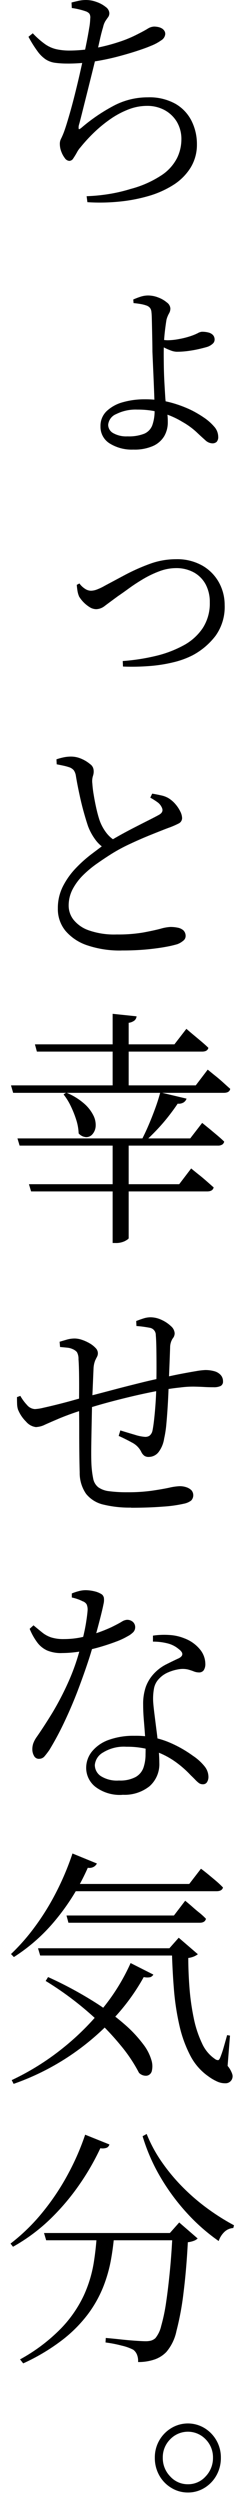 <svg xmlns="http://www.w3.org/2000/svg" xmlns:xlink="http://www.w3.org/1999/xlink" width="23" height="237" viewBox="0 0 23 237">
  <defs>
    <clipPath id="clip-path">
      <rect id="長方形_3652" data-name="長方形 3652" width="21.24" height="236.29" fill="none"/>
    </clipPath>
    <clipPath id="clip-アートボード_1">
      <rect width="23" height="237"/>
    </clipPath>
  </defs>
  <g id="アートボード_1" data-name="アートボード – 1" clip-path="url(#clip-アートボード_1)">
    <g id="グループ_7898" data-name="グループ 7898" transform="translate(1)" clip-path="url(#clip-path)">
      <path id="パス_19661" data-name="パス 19661" d="M5.23,6.025a8.71,8.71,0,0,1-1.2-.071,2.181,2.181,0,0,1-.887-.32,3.127,3.127,0,0,1-.773-.759A11.3,11.3,0,0,1,1.5,3.487l.409-.332A8,8,0,0,0,3.046,4.163a3.078,3.078,0,0,0,1.092.5,5.731,5.731,0,0,0,1.273.13,13.186,13.186,0,0,0,2.3-.213A16.8,16.8,0,0,0,10.028,4a11.609,11.609,0,0,0,1.819-.747q.614-.308.966-.522a1.244,1.244,0,0,1,.625-.213,1.971,1.971,0,0,1,.352.036,1.233,1.233,0,0,1,.352.119A.744.744,0,0,1,14.4,2.9a.553.553,0,0,1,.1.332.777.777,0,0,1-.387.593,4.423,4.423,0,0,1-.978.522q-.433.189-1.262.463t-1.9.557a22.305,22.305,0,0,1-2.277.47,15.949,15.949,0,0,1-2.467.19M7.026,18.6a16.873,16.873,0,0,0,2.308-.237,14.867,14.867,0,0,0,1.876-.451,9.886,9.886,0,0,0,2.979-1.328,4.307,4.307,0,0,0,1.444-1.625,4.048,4.048,0,0,0,.4-1.7,3.212,3.212,0,0,0-.443-1.731,3.082,3.082,0,0,0-1.171-1.1,3.453,3.453,0,0,0-1.66-.391,4.859,4.859,0,0,0-1.774.344,8.116,8.116,0,0,0-1.706.913,12.553,12.553,0,0,0-1.535,1.257,15.2,15.2,0,0,0-1.308,1.423,2.275,2.275,0,0,0-.33.474q-.171.308-.341.557a.47.47,0,0,1-.375.249.566.566,0,0,1-.432-.261,2.316,2.316,0,0,1-.341-.629,2.011,2.011,0,0,1-.136-.7,1.024,1.024,0,0,1,.114-.51,6.974,6.974,0,0,0,.341-.818c.122-.347.268-.822.443-1.423S5.727,9.668,5.9,8.98s.333-1.352.478-1.992.262-1.166.352-1.577q.159-.712.3-1.423t.239-1.316a5.991,5.991,0,0,0,.1-.913.7.7,0,0,0-.08-.463.794.794,0,0,0-.352-.225A6.939,6.939,0,0,0,5.616.759L5.593.237q.363-.094.7-.166A3.333,3.333,0,0,1,6.981,0a2.924,2.924,0,0,1,1,.19,2.85,2.85,0,0,1,.864.474.777.777,0,0,1,.341.569.649.649,0,0,1-.114.391c-.076.1-.159.221-.25.356a1.8,1.8,0,0,0-.227.581q-.159.521-.307,1.186c-.1.444-.224,1-.375,1.66q-.159.664-.375,1.53l-.444,1.78-.432,1.72q-.2.807-.341,1.328a.917.917,0,0,0-.045.463c.03.056.159-.02.387-.225A16.658,16.658,0,0,1,9.675,9.986a6.884,6.884,0,0,1,3.172-.759,5.064,5.064,0,0,1,2.627.617,3.871,3.871,0,0,1,1.535,1.637,4.894,4.894,0,0,1,.5,2.182,4.148,4.148,0,0,1-.6,2.23,5.19,5.19,0,0,1-1.637,1.637A9.109,9.109,0,0,1,12.9,18.586a15.291,15.291,0,0,1-2.843.534,18.562,18.562,0,0,1-2.956.047Z" transform="translate(0.206)"/>
      <path id="パス_19662" data-name="パス 19662" d="M10.636,38.23a3.97,3.97,0,0,1-2.24-.581,1.845,1.845,0,0,1-.876-1.625,1.921,1.921,0,0,1,.591-1.447,3.625,3.625,0,0,1,1.546-.842,7.438,7.438,0,0,1,2.047-.273,9.4,9.4,0,0,1,2.5.308,11.225,11.225,0,0,1,1.978.735,10.34,10.34,0,0,1,1.148.676,4.869,4.869,0,0,1,.978.854,1.463,1.463,0,0,1,.4.961.68.68,0,0,1-.148.5.583.583,0,0,1-.421.142,1.022,1.022,0,0,1-.659-.3c-.227-.2-.512-.458-.853-.783A7.131,7.131,0,0,0,15.3,35.6a7.89,7.89,0,0,0-1.956-.854,8.358,8.358,0,0,0-2.32-.308,4.108,4.108,0,0,0-2.013.427,1.215,1.215,0,0,0-.762,1.02.909.909,0,0,0,.478.783,2.521,2.521,0,0,0,1.364.308,3.991,3.991,0,0,0,1.58-.249,1.413,1.413,0,0,0,.773-.806,4.016,4.016,0,0,0,.216-1.435q0-.45-.023-1.139t-.057-1.506q-.034-.818-.068-1.577t-.057-1.328q0-.4-.011-.972c-.008-.38-.015-.759-.023-1.139s-.016-.715-.023-1.008-.019-.493-.034-.6a.8.8,0,0,0-.125-.4.756.756,0,0,0-.33-.237,3.319,3.319,0,0,0-.6-.154q-.353-.059-.648-.083L10.636,24a7.127,7.127,0,0,1,.682-.261,2.36,2.36,0,0,1,.728-.119,2.676,2.676,0,0,1,.966.19,2.778,2.778,0,0,1,.819.474.774.774,0,0,1,.33.546.907.907,0,0,1-.125.486,2.529,2.529,0,0,0-.239.581c-.031.174-.065.4-.1.664s-.072.562-.1.878-.05.625-.057.925-.011.569-.011.806q0,.427.011,1.174t.057,1.577q.046.831.091,1.518c.045.427.094.8.148,1.115a6.454,6.454,0,0,1,.08,1.067,2.6,2.6,0,0,1-.341,1.34,2.363,2.363,0,0,1-1.057.925,4.349,4.349,0,0,1-1.876.344M14.8,28.956a1.7,1.7,0,0,1-.591-.119,6.2,6.2,0,0,1-.6-.261,4.621,4.621,0,0,1-.466-.261l-.023-.522.443.047a3.165,3.165,0,0,0,.352.024A6.056,6.056,0,0,0,15,27.746a7.689,7.689,0,0,0,1.114-.285,5.132,5.132,0,0,0,.659-.273.941.941,0,0,1,.387-.13,2.437,2.437,0,0,1,.614.071.9.9,0,0,1,.432.237.625.625,0,0,1,.159.451.508.508,0,0,1-.159.356,1.47,1.47,0,0,1-.5.308q-.227.071-.716.19t-1.069.2a7.884,7.884,0,0,1-1.126.083" transform="translate(1.031 4.392)"/>
      <path id="パス_19663" data-name="パス 19663" d="M9.906,54.354a19.385,19.385,0,0,0,3.1-.474,10.7,10.7,0,0,0,2.661-1,5.091,5.091,0,0,0,1.842-1.648A4.289,4.289,0,0,0,18.18,48.8a3.542,3.542,0,0,0-.387-1.7,2.822,2.822,0,0,0-1.114-1.139,3.435,3.435,0,0,0-1.728-.415,4.5,4.5,0,0,0-1.569.3,9.561,9.561,0,0,0-1.535.735q-.739.439-1.342.878t-1.057.747q-.841.617-1.251.925a1.36,1.36,0,0,1-.819.308,1.2,1.2,0,0,1-.614-.19,3.1,3.1,0,0,1-1-1,2.237,2.237,0,0,1-.159-.546q-.046-.285-.068-.569L5.79,47a1.953,1.953,0,0,0,.523.5,1.052,1.052,0,0,0,.569.19,1.659,1.659,0,0,0,.478-.083,5.06,5.06,0,0,0,.841-.391l1.933-1.032a18.7,18.7,0,0,1,2.32-1.032,7.217,7.217,0,0,1,2.5-.451,4.852,4.852,0,0,1,2.558.629,4.17,4.17,0,0,1,1.558,1.613,4.408,4.408,0,0,1,.523,2.1,4.689,4.689,0,0,1-.864,2.917,6.691,6.691,0,0,1-2.183,1.85,8.156,8.156,0,0,1-1.831.664,13.981,13.981,0,0,1-2.285.356,21.612,21.612,0,0,1-2.5.047Z" transform="translate(0.759 8.312)"/>
      <path id="パス_19664" data-name="パス 19664" d="M8.5,69.232a3.242,3.242,0,0,1-.989-.913,5.271,5.271,0,0,1-.671-1.245q-.2-.592-.421-1.388T6.012,64q-.194-.889-.33-1.72a1.258,1.258,0,0,0-.193-.5.968.968,0,0,0-.421-.285,5.034,5.034,0,0,0-.614-.166q-.341-.071-.591-.119l-.023-.474a5.824,5.824,0,0,1,.75-.2,3.506,3.506,0,0,1,.637-.059,2.455,2.455,0,0,1,.989.213,3.215,3.215,0,0,1,.819.5.764.764,0,0,1,.33.522,1.259,1.259,0,0,1-.057.6,1.674,1.674,0,0,0-.057.723,9.622,9.622,0,0,0,.125,1.044q.1.617.239,1.245t.3,1.127a4.329,4.329,0,0,0,.625,1.2,3.024,3.024,0,0,0,.944.842Zm1.524,9.63a9.616,9.616,0,0,1-3.241-.486A4.631,4.631,0,0,1,4.7,77a3.246,3.246,0,0,1-.728-2.123,4.538,4.538,0,0,1,.489-2.111,7.239,7.239,0,0,1,1.217-1.708,12.438,12.438,0,0,1,1.467-1.316q.739-.557,1.217-.913.592-.379,1.33-.795t1.5-.806q.762-.391,1.4-.712t.978-.51c.318-.173.416-.395.3-.664a1.271,1.271,0,0,0-.455-.557,7.246,7.246,0,0,0-.659-.415l.182-.38q.432.071.853.166a2.311,2.311,0,0,1,.694.261,2.78,2.78,0,0,1,.682.593,3.241,3.241,0,0,1,.455.7,1.483,1.483,0,0,1,.159.6.577.577,0,0,1-.352.522,7.725,7.725,0,0,1-1.012.427q-.682.262-1.649.652t-1.956.854a15.9,15.9,0,0,0-1.74.937q-.636.4-1.353.9a10.144,10.144,0,0,0-1.33,1.1,5.492,5.492,0,0,0-1,1.328A3.341,3.341,0,0,0,5,74.64a2.167,2.167,0,0,0,.443,1.281,3.185,3.185,0,0,0,1.444,1.02,7.323,7.323,0,0,0,2.683.4,14.081,14.081,0,0,0,2.536-.19q1.011-.189,1.637-.356a4.068,4.068,0,0,1,.921-.166,3.389,3.389,0,0,1,.716.071,1.111,1.111,0,0,1,.534.261.74.74,0,0,1,.2.569.558.558,0,0,1-.239.415,1.825,1.825,0,0,1-.557.32,10.306,10.306,0,0,1-1.08.249q-.694.13-1.728.237a24.77,24.77,0,0,1-2.49.107" transform="translate(0.526 11.247)"/>
      <path id="パス_19665" data-name="パス 19665" d="M.04,87.824H17.6l1.137-1.494q.431.356.773.629t.694.593c.235.213.458.415.671.6-.045.254-.25.38-.614.38H.245Zm.614,5.028H17.073l1.137-1.471.739.6q.328.274.694.581c.243.205.463.4.659.593a.444.444,0,0,1-.193.285.733.733,0,0,1-.4.095H.859Zm1.092,4.341H16.027L17.164,95.7c.288.237.542.444.762.617s.451.368.694.581.47.415.682.6q-.09.379-.614.38H1.95Zm.569-13.259H15.572l1.137-1.471q.409.356.739.629t.694.581c.243.205.463.4.659.593-.06.237-.258.356-.591.356H2.5Zm2.979,4.578A6.066,6.066,0,0,1,7.01,89.567a3.663,3.663,0,0,1,.876,1.139,1.986,1.986,0,0,1,.2,1.008,1.273,1.273,0,0,1-.3.735.775.775,0,0,1-.6.285,1.052,1.052,0,0,1-.716-.356,4.859,4.859,0,0,0-.239-1.316,9.717,9.717,0,0,0-.523-1.3,5.74,5.74,0,0,0-.671-1.079ZM9.7,81.04l2.274.237a.581.581,0,0,1-.193.391,1.136,1.136,0,0,1-.557.225v6.333H9.7Zm0,11.812h1.524v9.464q0,.07-.341.261a1.935,1.935,0,0,1-.932.19H9.7Zm4.525-4.364,2.5.593a.682.682,0,0,1-.273.356.876.876,0,0,1-.569.119q-.363.546-.853,1.174t-1.046,1.222q-.558.592-1.1,1.091h-.455q.341-.64.682-1.435T13.748,90c.2-.546.357-1.047.478-1.506" transform="translate(0.005 15.07)"/>
      <path id="パス_19666" data-name="パス 19666" d="M2.382,115.713a1.461,1.461,0,0,1-.978-.522,3.358,3.358,0,0,1-.773-1.162,1.982,1.982,0,0,1-.08-.522c-.008-.2-.011-.419-.011-.64l.318-.119a4.4,4.4,0,0,0,.625.854,1.064,1.064,0,0,0,.762.4,4.482,4.482,0,0,0,.819-.13q.592-.13,1.353-.32t1.478-.391q.717-.2,1.194-.32.432-.1,1.273-.32t1.9-.5c.706-.183,1.41-.359,2.115-.534s1.338-.317,1.9-.427q1-.238,1.853-.4t1.455-.261a6.425,6.425,0,0,1,.853-.1,3.153,3.153,0,0,1,.841.107,1.26,1.26,0,0,1,.614.356.866.866,0,0,1,.227.6.462.462,0,0,1-.227.451,1.521,1.521,0,0,1-.682.117c-.288,0-.576-.006-.864-.023s-.617-.028-.989-.036a9.235,9.235,0,0,0-1.308.083c-.637.064-1.368.173-2.194.332s-1.671.339-2.536.546-1.668.412-2.411.617-1.35.388-1.819.546a26.062,26.062,0,0,0-2.467.866q-.921.391-1.421.617a2.1,2.1,0,0,1-.819.225m9,7.638a10.5,10.5,0,0,1-2.627-.285,2.957,2.957,0,0,1-1.649-1.02A3.47,3.47,0,0,1,6.5,120q-.022-.712-.034-1.767t-.011-2.253q0-1.2-.023-2.407.022-1.375.011-2.562t-.057-1.732a1.289,1.289,0,0,0-.148-.676,1.049,1.049,0,0,0-.375-.273,1.592,1.592,0,0,0-.58-.154q-.353-.036-.648-.059l-.045-.5.682-.2a2.7,2.7,0,0,1,.773-.107,2.216,2.216,0,0,1,.682.129,3.982,3.982,0,0,1,.728.333,2.4,2.4,0,0,1,.557.439.709.709,0,0,1,.216.474.717.717,0,0,1-.08.356c-.053.095-.114.218-.182.368a2.36,2.36,0,0,0-.148.7c-.015.332-.034.776-.057,1.328s-.049,1.162-.08,1.826q-.022,1.067-.045,2.194T7.6,117.551q-.012.961.011,1.552a9.125,9.125,0,0,0,.171,1.482,1.367,1.367,0,0,0,.489.831,2.2,2.2,0,0,0,1.012.368,12.638,12.638,0,0,0,1.74.1,16.351,16.351,0,0,0,2.32-.142q.977-.142,1.649-.285A5.359,5.359,0,0,1,16,121.31a1.932,1.932,0,0,1,.659.107,1.19,1.19,0,0,1,.466.285.726.726,0,0,1-.034.972,1.7,1.7,0,0,1-.7.3,12.537,12.537,0,0,1-1.978.273q-1.342.107-3.025.107m1.66-4.815a.735.735,0,0,1-.387-.1.988.988,0,0,1-.318-.4,1.985,1.985,0,0,0-.876-.866c-.417-.229-.837-.44-1.262-.629l.159-.522q.682.213,1.376.414a4.063,4.063,0,0,0,.989.2.733.733,0,0,0,.4-.107.826.826,0,0,0,.284-.463c.061-.285.117-.676.171-1.174s.1-1.028.136-1.589.057-1.064.057-1.506q.022-.735.023-1.648t-.011-1.779c-.008-.578-.026-1.039-.057-1.388a.685.685,0,0,0-.569-.688c-.167-.032-.356-.063-.569-.094s-.447-.056-.7-.072l-.023-.473c.242-.1.478-.179.7-.25a2.2,2.2,0,0,1,.659-.107,2.486,2.486,0,0,1,1.057.249,3.2,3.2,0,0,1,.887.593.973.973,0,0,1,.352.676.773.773,0,0,1-.193.5,1.59,1.59,0,0,0-.239.854q-.022.64-.057,1.542t-.08,1.969q-.022.854-.08,1.838c-.038.656-.083,1.274-.136,1.85a10.482,10.482,0,0,1-.216,1.435,2.8,2.8,0,0,1-.534,1.281,1.179,1.179,0,0,1-.944.451" transform="translate(0.074 19.581)"/>
      <path id="パス_19667" data-name="パス 19667" d="M4.647,133.073a3.418,3.418,0,0,1-1.364-.237,2.4,2.4,0,0,1-.944-.747,5.8,5.8,0,0,1-.739-1.315l.364-.333q.478.4.853.7a2.717,2.717,0,0,0,.841.451,3.856,3.856,0,0,0,1.194.154,8.3,8.3,0,0,0,.991-.059,7.45,7.45,0,0,0,.908-.165l.694-.179a14.23,14.23,0,0,0,1.922-.723c.432-.213.754-.382.966-.51a1.1,1.1,0,0,1,.5-.19.819.819,0,0,1,.58.2.667.667,0,0,1,.216.511.684.684,0,0,1-.262.533,2.06,2.06,0,0,1-.466.32,6.77,6.77,0,0,1-1.1.51q-.716.272-1.58.522a16.049,16.049,0,0,1-1.785.4,10.772,10.772,0,0,1-1.785.154M2.491,143.1a.514.514,0,0,1-.478-.285,1.231,1.231,0,0,1-.159-.617,1.7,1.7,0,0,1,.091-.569,2.564,2.564,0,0,1,.3-.569q.7-1,1.512-2.324A27.343,27.343,0,0,0,5.284,135.8a20.318,20.318,0,0,0,1.183-3.438q.159-.546.3-1.175t.227-1.222q.09-.592.114-.971a1.217,1.217,0,0,0-.091-.534.7.7,0,0,0-.387-.3,3.625,3.625,0,0,0-.512-.215,4.547,4.547,0,0,0-.512-.141v-.381a4.415,4.415,0,0,1,.625-.212,2.55,2.55,0,0,1,.671-.1,3.64,3.64,0,0,1,.853.106,2.138,2.138,0,0,1,.716.3.581.581,0,0,1,.182.308,1.6,1.6,0,0,1-.034.6q-.08.415-.284,1.222t-.569,2.135q-.2.856-.625,2.135t-.989,2.763q-.57,1.484-1.262,2.941a28.2,28.2,0,0,1-1.421,2.645q-.251.356-.455.593a.657.657,0,0,1-.523.237m7.937,3.416a3.837,3.837,0,0,1-2.581-.759,2.287,2.287,0,0,1-.876-1.779,2.467,2.467,0,0,1,.557-1.577,3.61,3.61,0,0,1,1.58-1.091,6.91,6.91,0,0,1,2.456-.391,8.1,8.1,0,0,1,3.241.6,11.277,11.277,0,0,1,2.308,1.293,4.867,4.867,0,0,1,1.114,1.008,1.608,1.608,0,0,1,.364.961.932.932,0,0,1-.136.534.439.439,0,0,1-.387.2.631.631,0,0,1-.387-.117,2.884,2.884,0,0,1-.341-.31q-.183-.19-.432-.427a9.638,9.638,0,0,0-1.6-1.376,7.669,7.669,0,0,0-2.013-.972,8.21,8.21,0,0,0-2.5-.356,3.769,3.769,0,0,0-2.24.557,1.519,1.519,0,0,0-.762,1.174,1.274,1.274,0,0,0,.557,1.044,2.862,2.862,0,0,0,1.74.427,3.093,3.093,0,0,0,1.58-.332,1.643,1.643,0,0,0,.75-.9,3.9,3.9,0,0,0,.193-1.257q.022-.758-.034-1.576t-.125-1.625c-.045-.538-.068-1.035-.068-1.5a4.954,4.954,0,0,1,.25-1.684,3.664,3.664,0,0,1,.75-1.233,4.141,4.141,0,0,1,1.183-.9q.658-.331,1.228-.593.636-.356-.023-.854a2.6,2.6,0,0,0-1.069-.546,5.51,5.51,0,0,0-1.387-.166v-.569a7.385,7.385,0,0,1,1.6-.059,4.452,4.452,0,0,1,1.4.32,3.482,3.482,0,0,1,1.478,1.057,2.181,2.181,0,0,1,.5,1.34,1.083,1.083,0,0,1-.148.616.529.529,0,0,1-.466.215,1.344,1.344,0,0,1-.489-.1,4.974,4.974,0,0,0-.546-.179,2.236,2.236,0,0,0-.785-.036,4.181,4.181,0,0,0-1.08.3,2.512,2.512,0,0,0-.9.629,1.778,1.778,0,0,0-.466.913,5.37,5.37,0,0,0-.08,1.2q.022.4.114,1.137t.2,1.589q.113.854.193,1.684t.08,1.423a2.79,2.79,0,0,1-.932,2.23,3.8,3.8,0,0,1-2.57.806" transform="translate(0.219 23.639)"/>
      <path id="パス_19668" data-name="パス 19668" d="M5.884,148.159l2.32.95a.759.759,0,0,1-.307.319.842.842,0,0,1-.557.084,21.168,21.168,0,0,1-3.116,5.015,16.82,16.82,0,0,1-3.911,3.451l-.273-.285a19.286,19.286,0,0,0,2.217-2.514,23.471,23.471,0,0,0,2.035-3.261,25.972,25.972,0,0,0,1.592-3.76m5.526,10.39,2.16,1.091a.54.54,0,0,1-.3.249,1.467,1.467,0,0,1-.614-.013A19.654,19.654,0,0,1,9.8,163.791a23.906,23.906,0,0,1-4.184,3.558A23.616,23.616,0,0,1,.29,170l-.182-.356a24.15,24.15,0,0,0,4.832-3.012,24.523,24.523,0,0,0,3.877-3.866,19.127,19.127,0,0,0,2.592-4.221m-8.8-1.4H16.368v.688H2.814Zm.955,2.728a36.567,36.567,0,0,1,4.366,2.338,22.871,22.871,0,0,1,2.934,2.17,12.071,12.071,0,0,1,1.751,1.874,4.551,4.551,0,0,1,.773,1.5,1.933,1.933,0,0,1,.034,1.032.587.587,0,0,1-.478.439.909.909,0,0,1-.739-.273,14.48,14.48,0,0,0-1.74-2.6,25.524,25.524,0,0,0-2.99-3.072,30.134,30.134,0,0,0-4.139-3.037Zm1.887-8.824h11.53l1.114-1.446c.273.2.52.4.739.58s.447.371.682.569a8.6,8.6,0,0,1,.671.63q-.09.354-.614.355H5.111Zm-.136,2.989H15.527l1.069-1.4q.409.333.7.593t.648.546a6.474,6.474,0,0,1,.625.57c-.06.253-.258.378-.591.378H5.5Zm10.006,3.107h-.227l.887-1L17.8,157.71a1.663,1.663,0,0,1-.341.2,1.964,1.964,0,0,1-.569.154q0,1.352.114,2.834a22.465,22.465,0,0,0,.4,2.846,10.338,10.338,0,0,0,.785,2.4,3.539,3.539,0,0,0,1.251,1.506.457.457,0,0,0,.3.1c.061-.015.122-.1.182-.237a9.925,9.925,0,0,0,.341-1.007q.16-.559.318-1.128l.273.047-.227,2.87a2.4,2.4,0,0,1,.443.784.664.664,0,0,1-.659.865,1.8,1.8,0,0,1-.8-.177,4.535,4.535,0,0,1-.807-.476,5.442,5.442,0,0,1-1.728-1.981,11.767,11.767,0,0,1-1.035-2.87,23.946,23.946,0,0,1-.523-3.487q-.148-1.861-.193-3.807" transform="translate(0.005 27.552)"/>
      <path id="パス_19669" data-name="パス 19669" d="M7.1,170.651l2.3.925a.5.5,0,0,1-.25.308,1.155,1.155,0,0,1-.614.047,23.287,23.287,0,0,1-1.91,3.333,21.894,21.894,0,0,1-2.774,3.309,17.081,17.081,0,0,1-3.616,2.7l-.236-.3a18.239,18.239,0,0,0,3.1-3.036,22.772,22.772,0,0,0,2.411-3.641,23.556,23.556,0,0,0,1.58-3.641M8.2,179.973H9.87a25.05,25.05,0,0,1-.318,2.5,13.589,13.589,0,0,1-.739,2.6,11.4,11.4,0,0,1-1.444,2.574A12.951,12.951,0,0,1,4.935,190.1a19.119,19.119,0,0,1-3.73,2.23l-.3-.38a16.543,16.543,0,0,0,3.9-2.941A11.572,11.572,0,0,0,6.959,185.9a12.11,12.11,0,0,0,.944-3.072,26.99,26.99,0,0,0,.307-2.858m-5.026,0H16.192v.688H3.388Zm12.212,0h-.25l.887-1,1.751,1.517a1,1,0,0,1-.341.215,2.4,2.4,0,0,1-.591.142q-.136,2.61-.409,4.778a26.837,26.837,0,0,1-.671,3.63,4.453,4.453,0,0,1-.966,2,2.844,2.844,0,0,1-1.137.713,4.7,4.7,0,0,1-1.546.237,1.6,1.6,0,0,0-.091-.664,1.085,1.085,0,0,0-.364-.5,4.557,4.557,0,0,0-1.092-.391,11.682,11.682,0,0,0-1.546-.3l.023-.428c.393.033.848.076,1.364.132s1,.1,1.444.13.762.047.944.047a2.025,2.025,0,0,0,.557-.059,1.187,1.187,0,0,0,.4-.225,2.808,2.808,0,0,0,.557-1.163,16.928,16.928,0,0,0,.466-2.217q.2-1.341.364-3.036t.25-3.57M12.94,170.58a13.212,13.212,0,0,0,1.444,2.668,17.71,17.71,0,0,0,2.024,2.419,19.36,19.36,0,0,0,2.376,2.028,21.414,21.414,0,0,0,2.456,1.542l-.068.261a1.312,1.312,0,0,0-.819.344,2.107,2.107,0,0,0-.569.889,18.037,18.037,0,0,1-2.956-2.585,20.129,20.129,0,0,1-2.524-3.38,17.577,17.577,0,0,1-1.751-3.973Z" transform="translate(0 31.721)"/>
      <path id="パス_19670" data-name="パス 19670" d="M15.2,200.267a2.989,2.989,0,0,1-1.569-.439,3.18,3.18,0,0,1-1.148-1.186,3.348,3.348,0,0,1-.421-1.672,3.224,3.224,0,0,1,1.569-2.811,3.045,3.045,0,0,1,3.15,0,3.246,3.246,0,0,1,1.558,2.811,3.36,3.36,0,0,1-.421,1.672,3.221,3.221,0,0,1-1.137,1.186,2.976,2.976,0,0,1-1.58.439m0-.783a2.226,2.226,0,0,0,1.694-.747,2.515,2.515,0,0,0,.694-1.767,2.431,2.431,0,0,0-.694-1.743,2.332,2.332,0,0,0-3.377,0,2.4,2.4,0,0,0-.7,1.743,2.486,2.486,0,0,0,.7,1.767,2.233,2.233,0,0,0,1.683.747" transform="translate(1.653 36.024)"/>
    </g>
  </g>
</svg>
